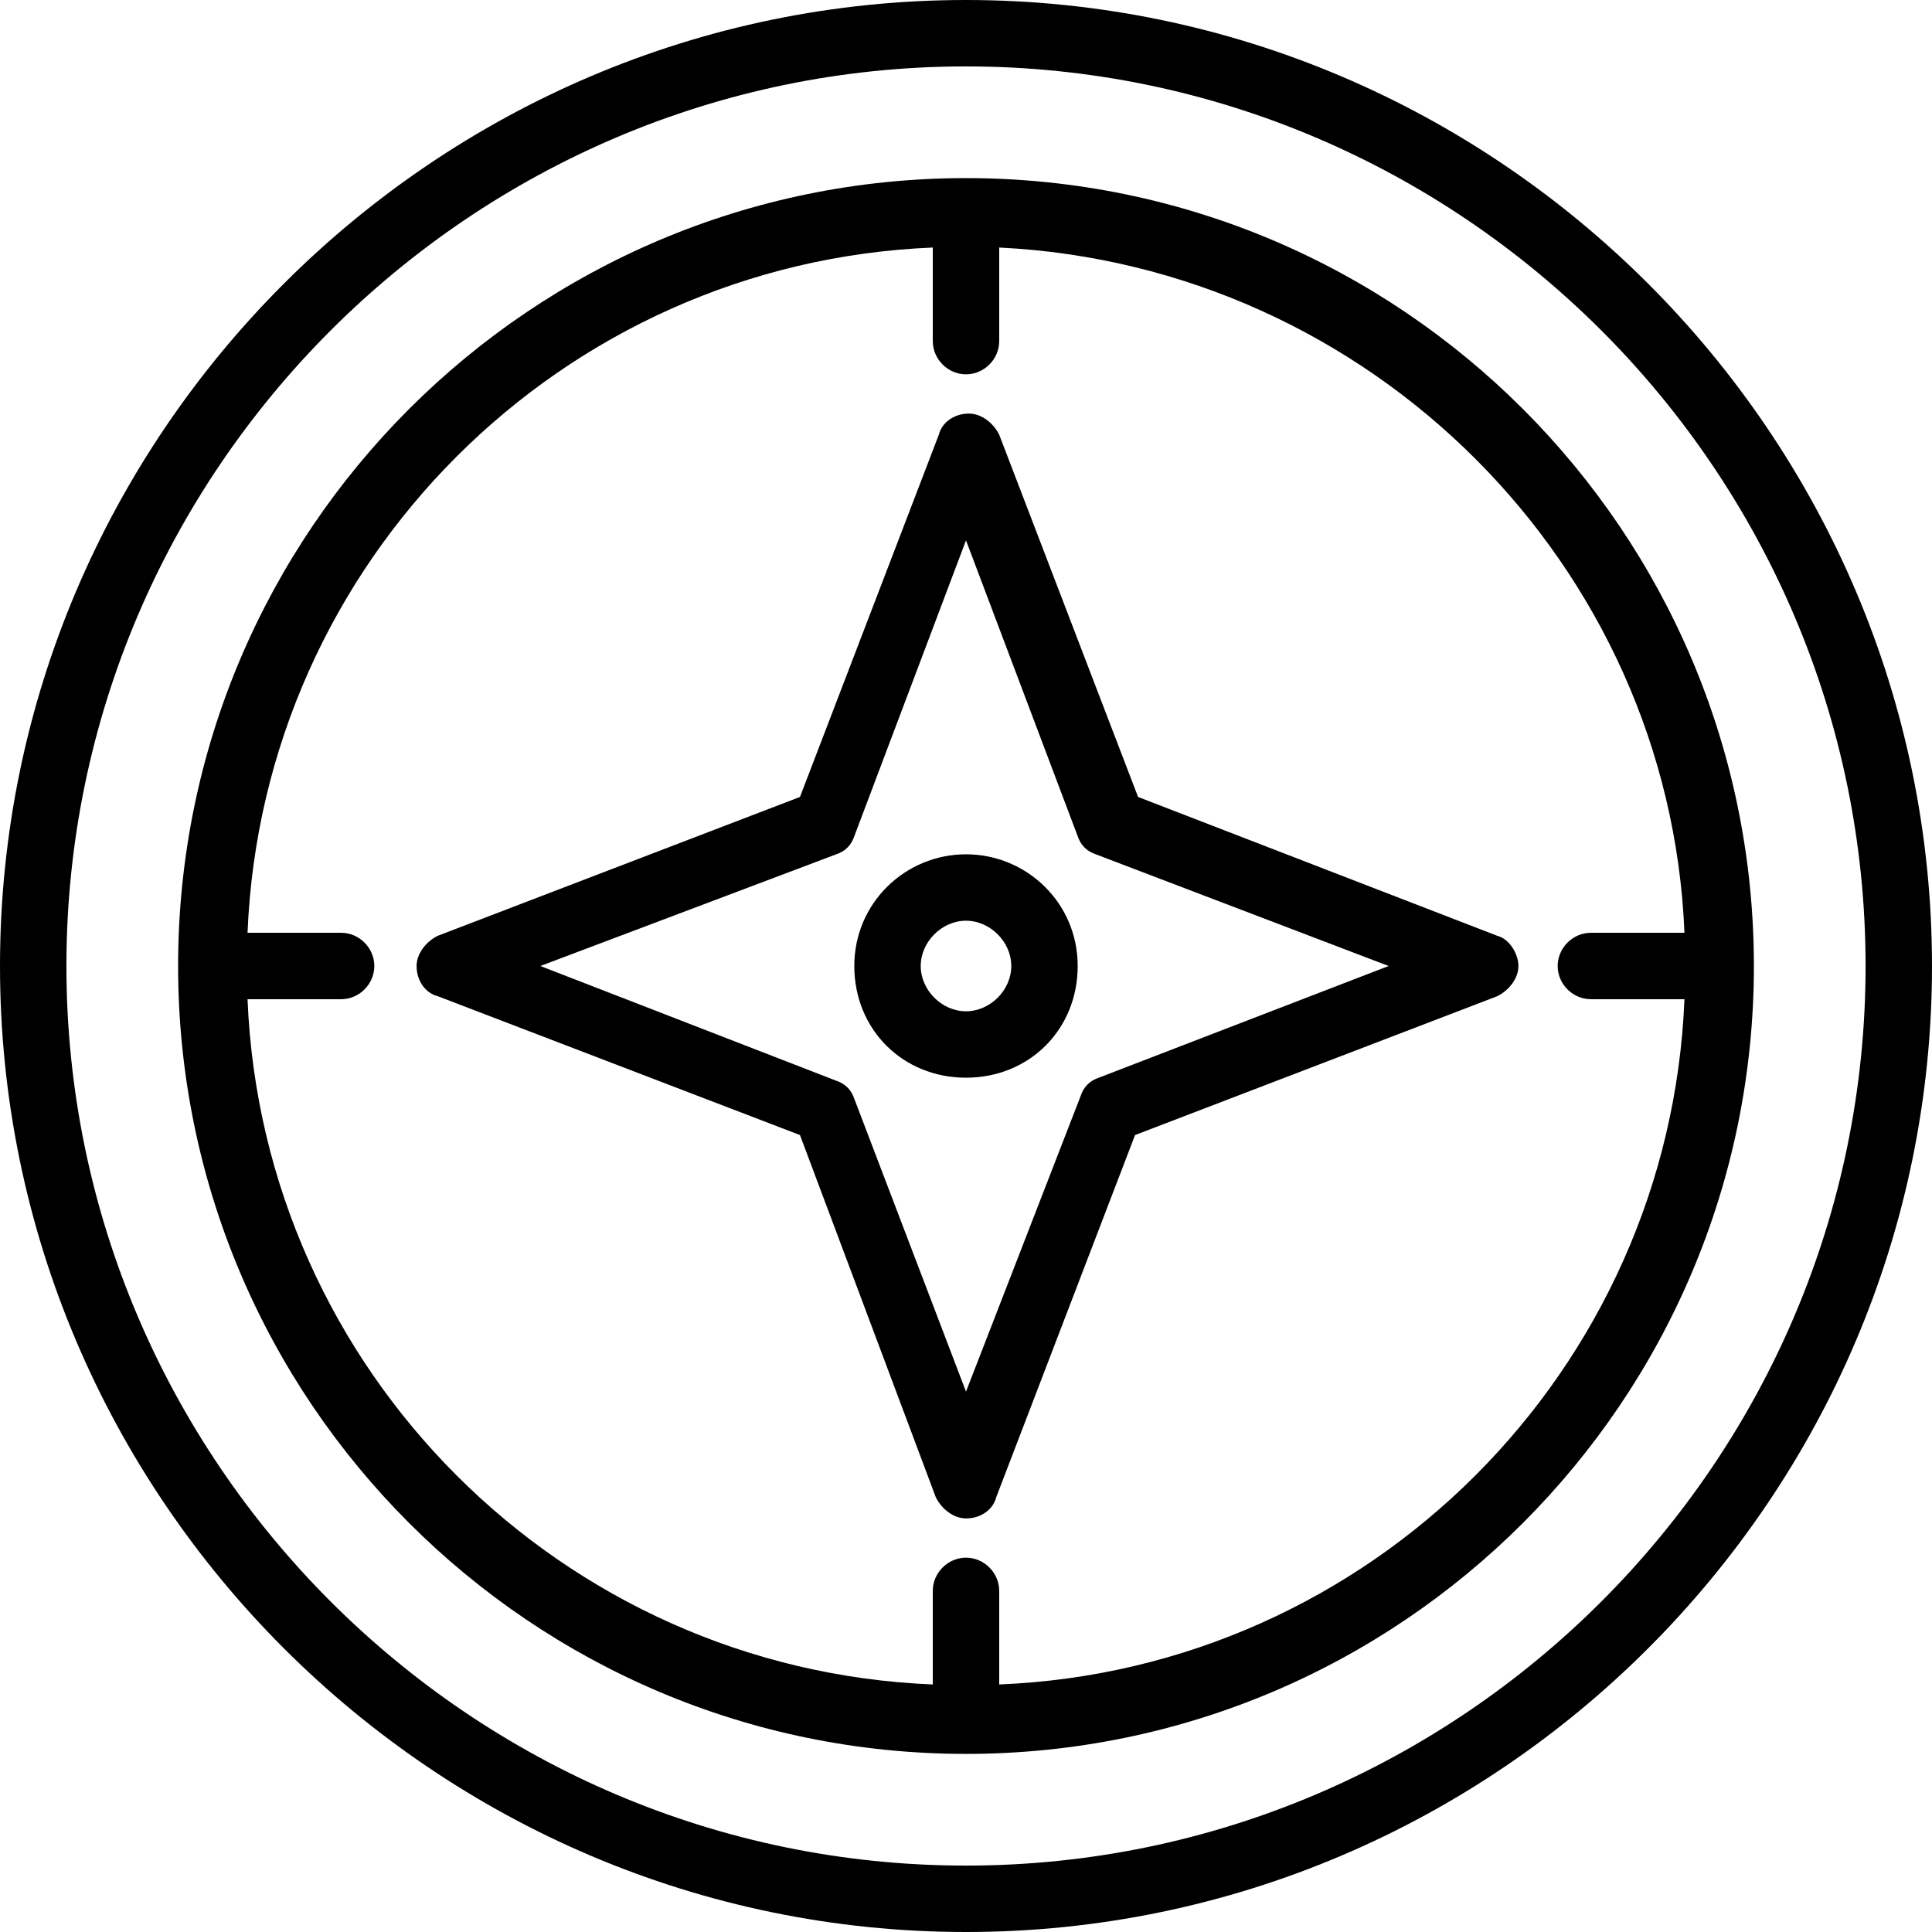 <?xml version="1.0" ?>

<svg fill="#000000" width="800px" height="800px" viewBox="0 0 64 64" version="1.1" xml:space="preserve" xmlns="http://www.w3.org/2000/svg" xmlns:xlink="http://www.w3.org/1999/xlink">
<g id="Layer_2"/>
<g id="Layer_3"/>
<g id="Layer_4"/>
<g id="Layer_5"/>
<g id="Layer_6"/>
<g id="Layer_7"/>
<g id="Layer_8"/>
<g id="Layer_9"/>
<g id="Layer_10"/>
<g id="Layer_11"/>
<g id="Layer_12"/>
<g id="Layer_13"/>
<g id="Layer_15"/>
<g id="Layer_16"/>
<g id="Layer_17"/>
<g id="Layer_18"/>
<g id="Layer_19"/>
<g id="Layer_20"/>
<g id="Layer_21">
<g>
<path d="M32,0C14.4,0,0,14.4,0,32s14.4,32,32,32s32-14.4,32-32S49.6,0,32,0z M32,61.8C15.6,61.8,2.2,48.4,2.2,32S15.6,2.2,32,2.2    S61.8,15.6,61.8,32S48.4,61.8,32,61.8z"/>
<path d="M32,5.9C17.6,5.9,5.9,17.6,5.9,32S17.6,58.1,32,58.1S58.1,46.4,58.1,32S46.4,5.9,32,5.9z M33.1,55.8v-3.1    c0-0.6-0.5-1.1-1.1-1.1s-1.1,0.5-1.1,1.1v3.1C18.6,55.3,8.7,45.4,8.2,33.1h3.1c0.6,0,1.1-0.5,1.1-1.1s-0.5-1.1-1.1-1.1H8.2    C8.7,18.6,18.6,8.7,30.9,8.2v3.1c0,0.6,0.5,1.1,1.1,1.1s1.1-0.5,1.1-1.1V8.2c12.3,0.6,22.2,10.5,22.7,22.7h-3.1    c-0.6,0-1.1,0.5-1.1,1.1s0.5,1.1,1.1,1.1h3.1C55.3,45.4,45.4,55.3,33.1,55.8z"/>
<path d="M32,28.3c-2,0-3.7,1.6-3.7,3.7s1.6,3.7,3.7,3.7s3.7-1.6,3.7-3.7S34,28.3,32,28.3z M32,33.5c-0.8,0-1.5-0.7-1.5-1.5    s0.7-1.5,1.5-1.5s1.5,0.7,1.5,1.5S32.8,33.5,32,33.5z"/>
<path d="M49.6,31l-11.9-4.6l-4.6-12c-0.2-0.4-0.6-0.7-1-0.7c-0.5,0-0.9,0.3-1,0.7l-4.6,12l-12,4.6c-0.4,0.2-0.7,0.6-0.7,1    c0,0.5,0.3,0.9,0.7,1l12,4.6L31,49.6c0.2,0.4,0.6,0.7,1,0.7h0c0.5,0,0.9-0.3,1-0.7l4.6-12l12-4.6c0.4-0.2,0.7-0.6,0.7-1    C50.3,31.6,50,31.1,49.6,31z M36.4,35.7c-0.3,0.1-0.5,0.3-0.6,0.6L32,46.1l-3.7-9.7c-0.1-0.3-0.3-0.5-0.6-0.6L17.9,32l9.8-3.7    c0.3-0.1,0.5-0.3,0.6-0.6l3.7-9.8l3.7,9.8c0.1,0.3,0.3,0.5,0.6,0.6l9.7,3.7L36.4,35.7z"/>
</g>
</g>
<g id="Layer_22"/>
<g id="Layer_23"/>
<g id="Layer_24"/>
<g id="Layer_25"/>
<g id="Layer_26"/>
<g id="Layer_27"/>
</svg>